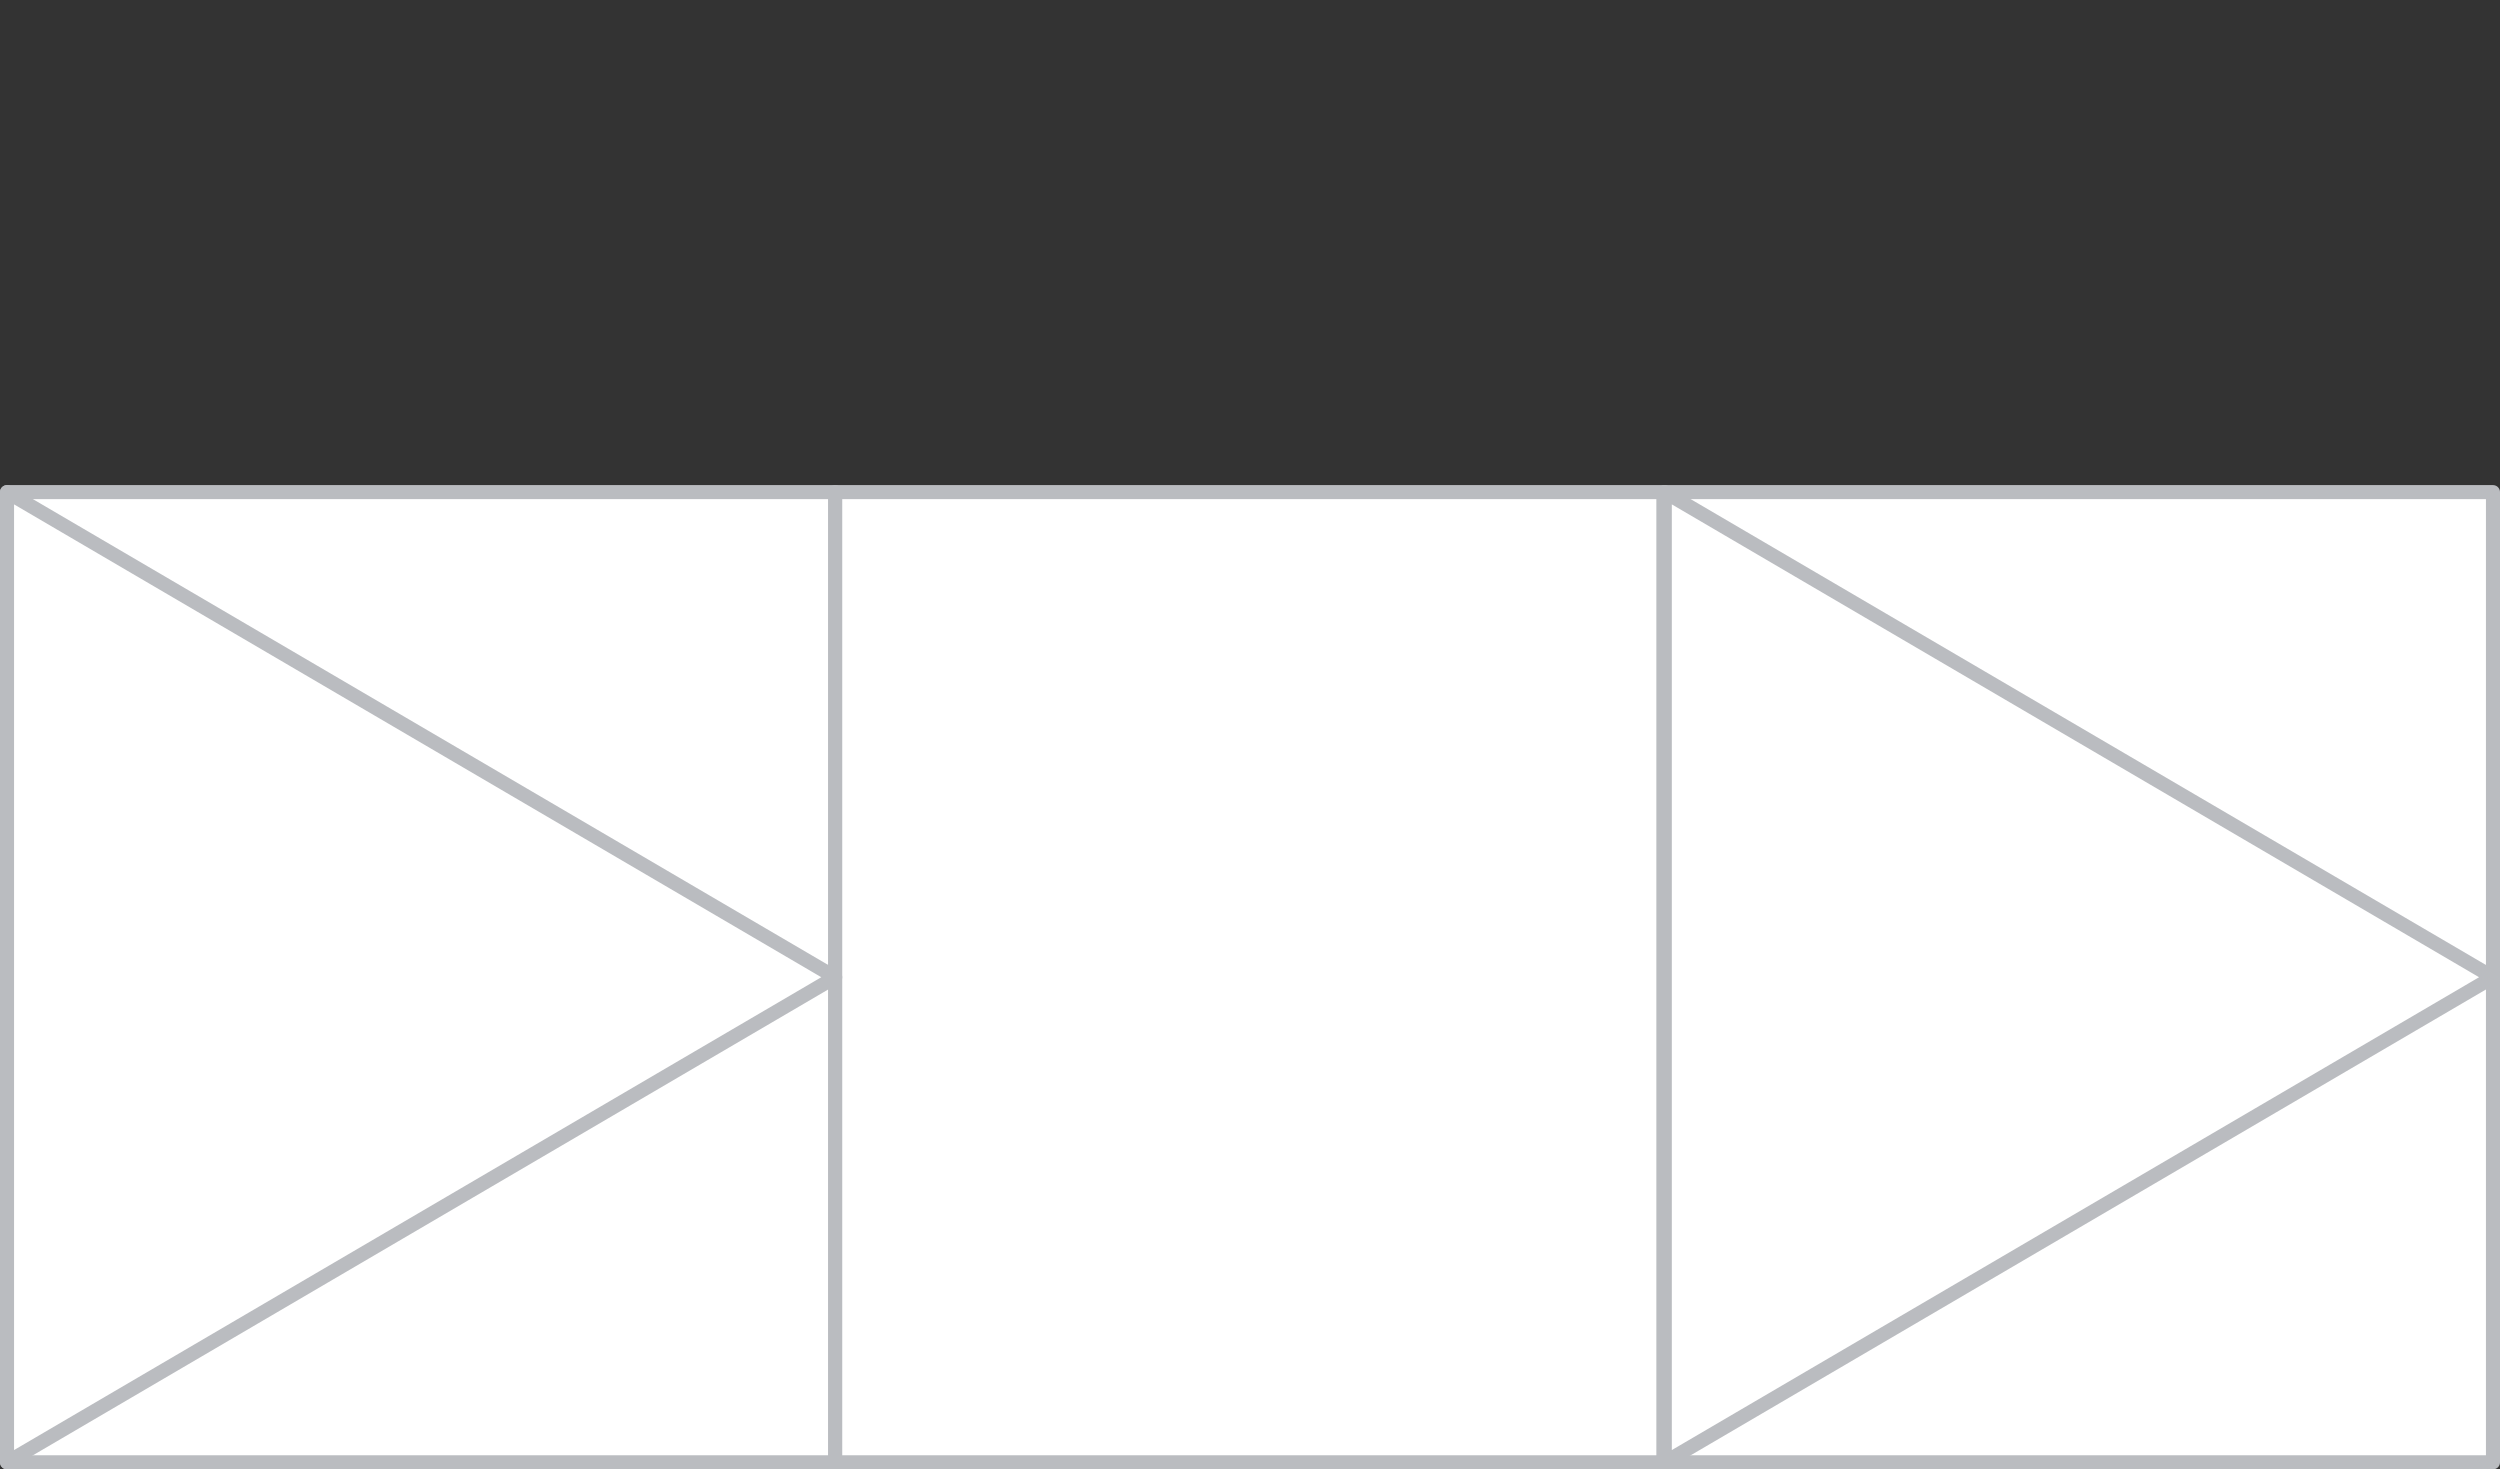 <?xml version="1.0" encoding="UTF-8"?> <!-- Generator: Adobe Illustrator 19.0.0, SVG Export Plug-In . SVG Version: 6.00 Build 0) --> <svg xmlns="http://www.w3.org/2000/svg" xmlns:xlink="http://www.w3.org/1999/xlink" id="Layer_1" x="0px" y="0px" viewBox="0 0 177.8 104.5" style="enable-background:new 0 0 177.8 104.5;" xml:space="preserve"><rect x="0" y="0" width="177.8" height="104.5" fill="#333333" stroke="none"/> <style type="text/css"> .st0{fill:#FFFFFF;stroke:#BABCC0;stroke-linecap:round;stroke-linejoin:round;} </style> <g id="XMLID_1568_"> <g id="XMLID_391_"> <rect id="XMLID_392_" x="0.5" y="35" class="st0" width="58.9" height="69"></rect> </g> <g id="XMLID_388_"> <rect id="XMLID_389_" x="59.4" y="35" class="st0" width="58.9" height="69"></rect> </g> <g id="XMLID_385_"> <rect id="XMLID_386_" x="118.4" y="35" class="st0" width="58.9" height="69"></rect> </g> <g id="XMLID_384_"> <polygon id="XMLID_390_" class="st0" points="0.5,104 0.5,69.5 0.5,35 59.4,69.5 "></polygon> </g> <g id="XMLID_1528_"> <polygon id="XMLID_1529_" class="st0" points="118.4,104 118.4,69.5 118.4,35 177.3,69.5 "></polygon> </g> </g> </svg> 